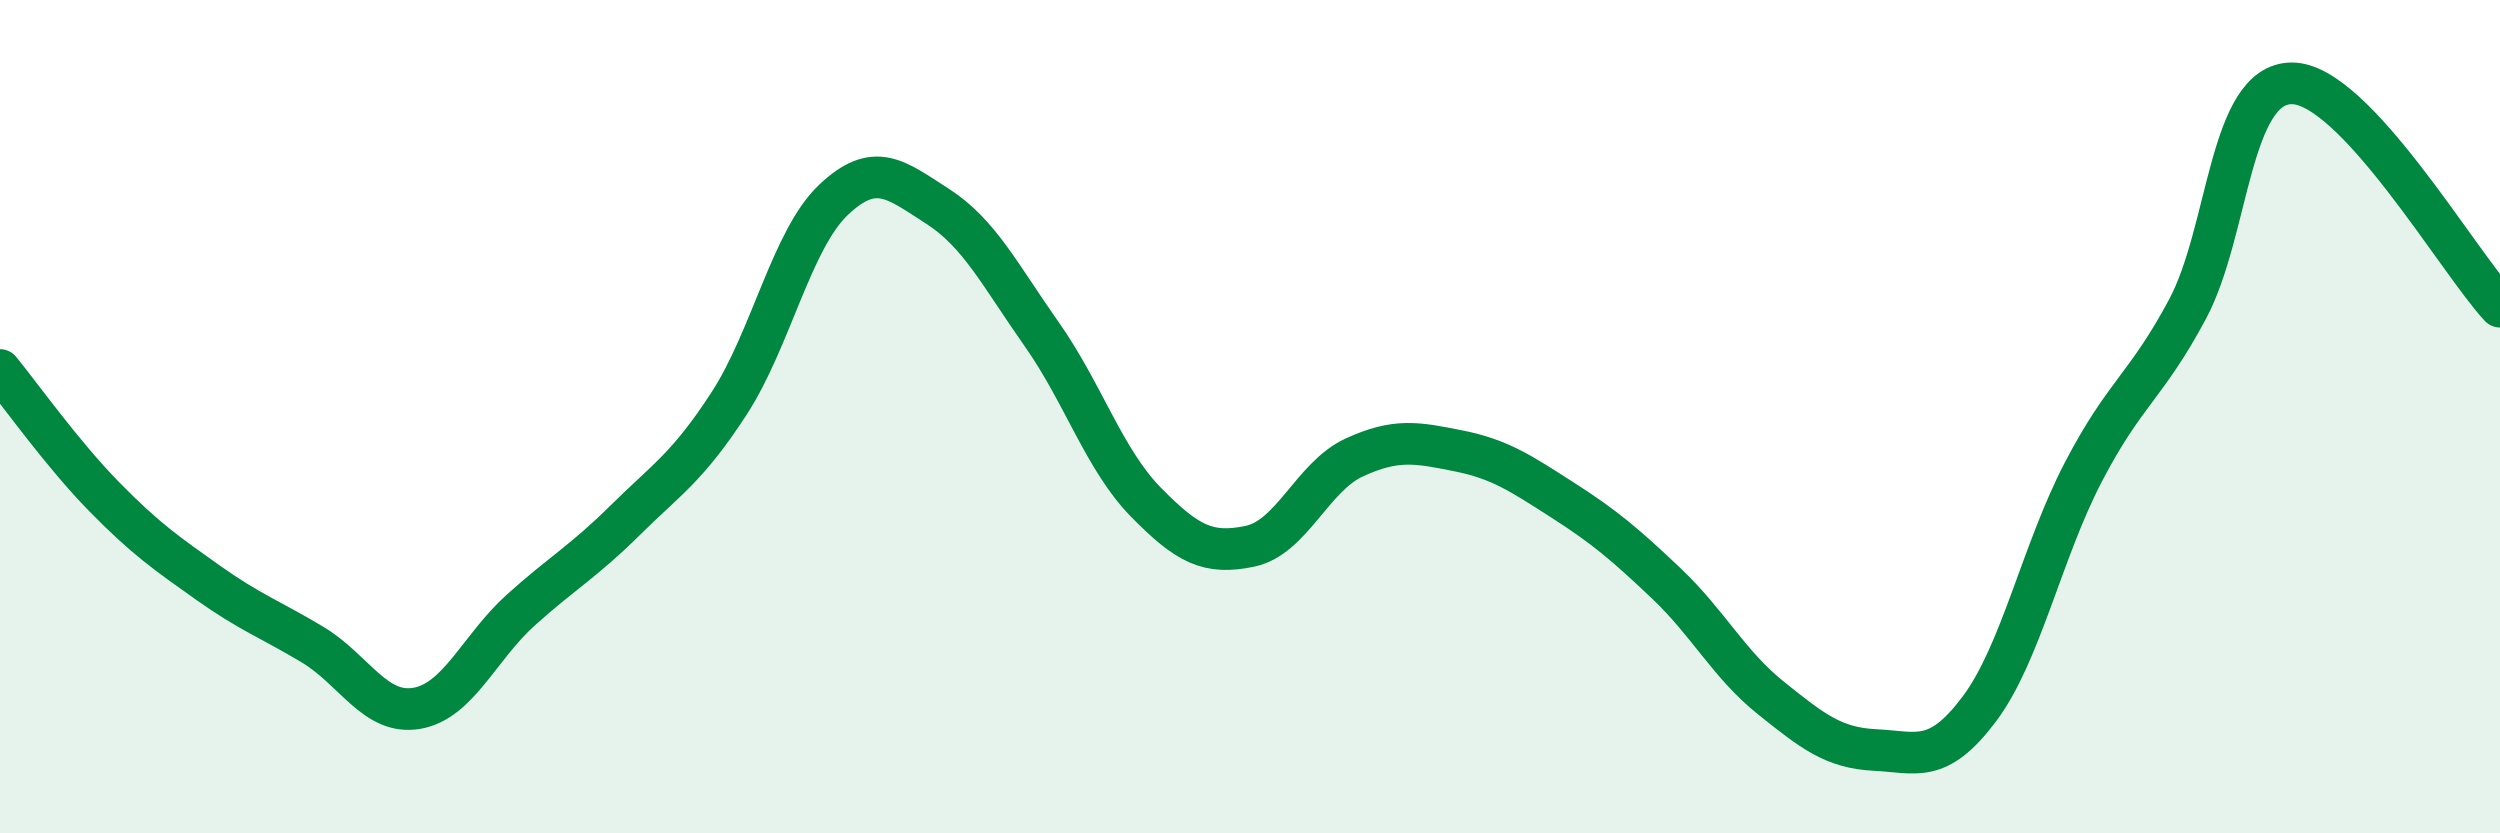 
    <svg width="60" height="20" viewBox="0 0 60 20" xmlns="http://www.w3.org/2000/svg">
      <path
        d="M 0,8.88 C 0.5,9.49 1.5,10.9 2.5,11.92 C 3.5,12.94 4,13.28 5,13.99 C 6,14.7 6.5,14.87 7.5,15.47 C 8.5,16.07 9,17.17 10,17 C 11,16.83 11.5,15.54 12.5,14.64 C 13.5,13.74 14,13.48 15,12.49 C 16,11.5 16.5,11.22 17.5,9.68 C 18.5,8.14 19,5.75 20,4.8 C 21,3.85 21.5,4.31 22.5,4.95 C 23.5,5.59 24,6.6 25,8.02 C 26,9.44 26.5,11.03 27.5,12.05 C 28.5,13.07 29,13.32 30,13.11 C 31,12.9 31.5,11.44 32.5,10.98 C 33.5,10.52 34,10.62 35,10.82 C 36,11.02 36.5,11.36 37.5,12 C 38.5,12.64 39,13.06 40,14.01 C 41,14.96 41.5,15.95 42.5,16.75 C 43.5,17.55 44,17.95 45,18 C 46,18.05 46.5,18.35 47.5,17.02 C 48.5,15.69 49,13.25 50,11.33 C 51,9.41 51.5,9.29 52.5,7.42 C 53.5,5.55 53.5,2.01 55,2 C 56.5,1.99 59,6.29 60,7.36L60 20L0 20Z"
        fill="#008740"
        opacity="0.1"
        stroke-linecap="round"
        stroke-linejoin="round"
      />
      <path
        d="M 0,8.88 C 0.5,9.49 1.5,10.9 2.5,11.92 C 3.5,12.94 4,13.28 5,13.99 C 6,14.7 6.5,14.87 7.5,15.47 C 8.5,16.07 9,17.17 10,17 C 11,16.83 11.5,15.54 12.5,14.64 C 13.5,13.74 14,13.48 15,12.49 C 16,11.5 16.5,11.22 17.5,9.68 C 18.5,8.14 19,5.75 20,4.8 C 21,3.85 21.5,4.31 22.5,4.95 C 23.5,5.59 24,6.6 25,8.02 C 26,9.44 26.5,11.03 27.5,12.05 C 28.5,13.07 29,13.32 30,13.11 C 31,12.9 31.5,11.44 32.5,10.98 C 33.5,10.52 34,10.62 35,10.82 C 36,11.02 36.5,11.36 37.5,12 C 38.5,12.64 39,13.06 40,14.01 C 41,14.96 41.5,15.95 42.5,16.75 C 43.5,17.55 44,17.95 45,18 C 46,18.05 46.5,18.35 47.5,17.02 C 48.5,15.69 49,13.25 50,11.33 C 51,9.41 51.5,9.29 52.5,7.42 C 53.5,5.55 53.5,2.01 55,2 C 56.5,1.99 59,6.29 60,7.36"
        stroke="#008740"
        stroke-width="1"
        fill="none"
        stroke-linecap="round"
        stroke-linejoin="round"
      />
    </svg>
  